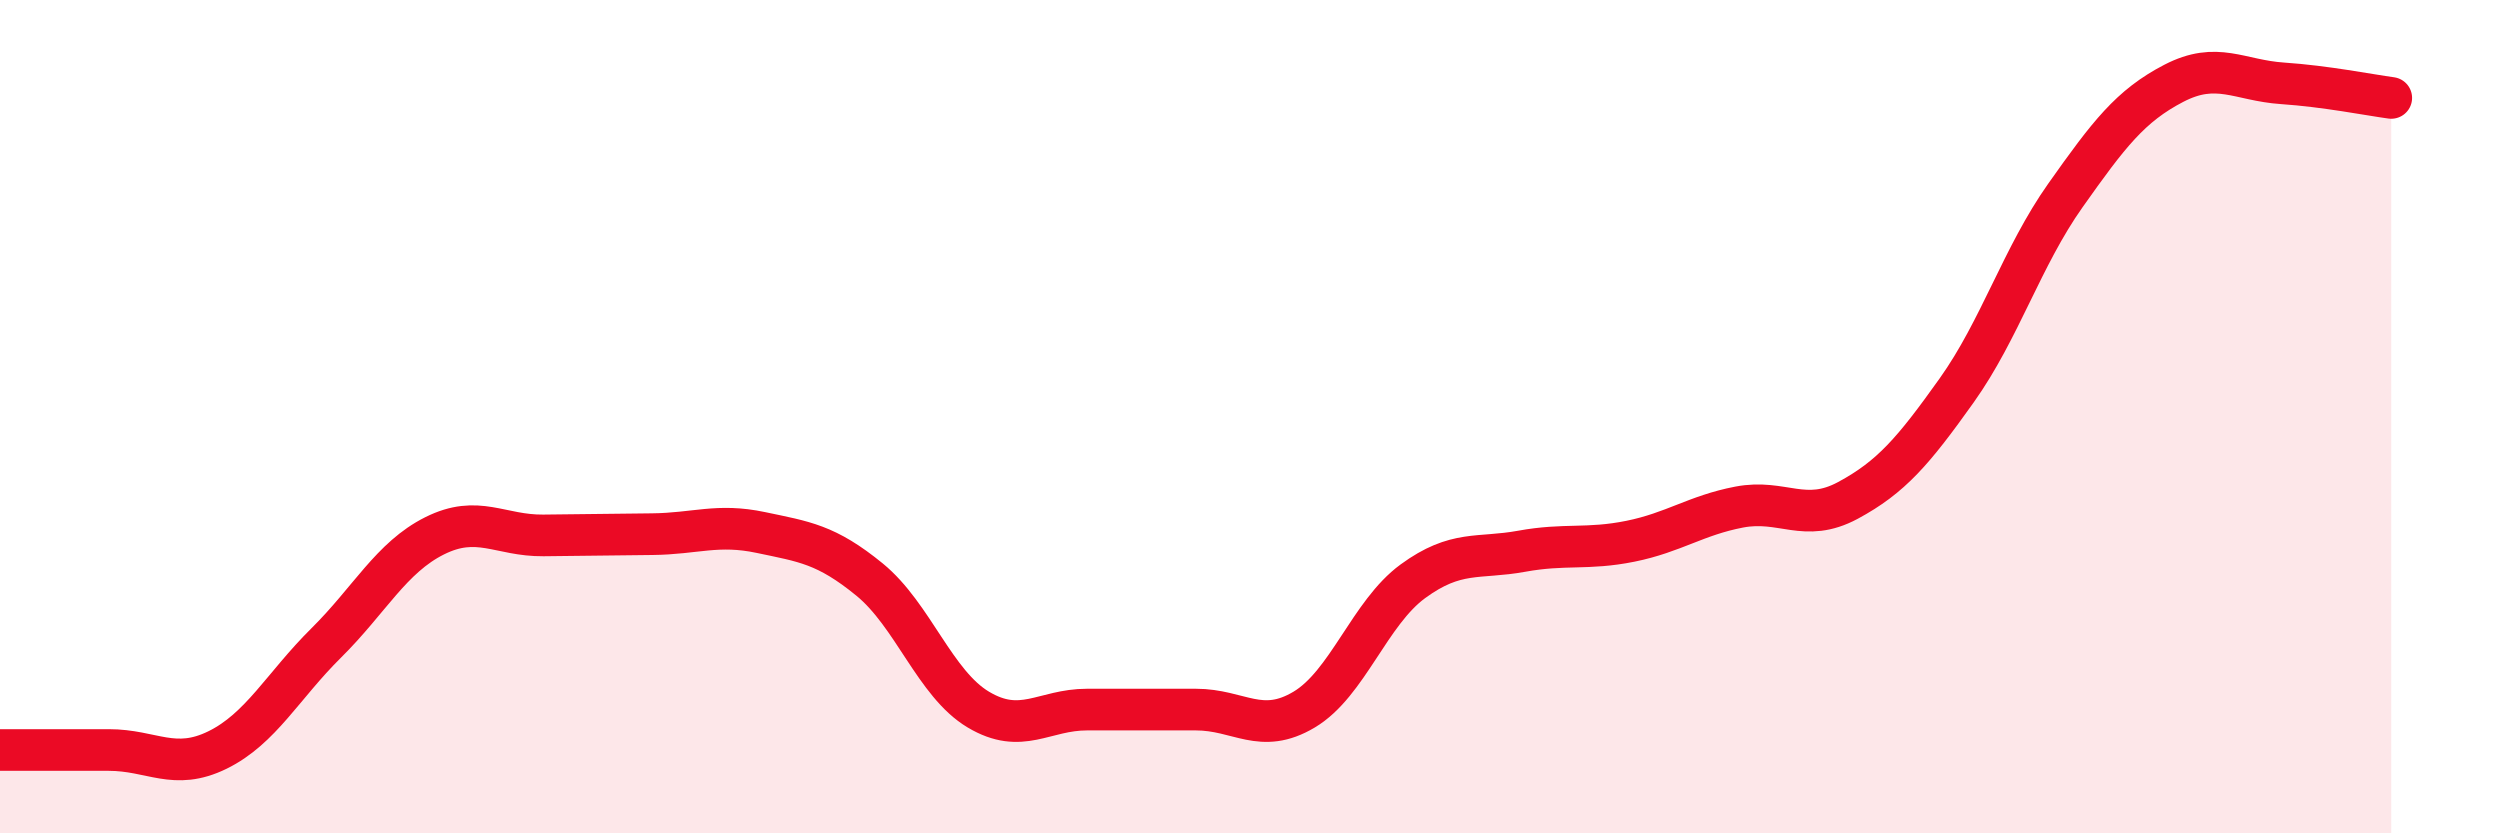
    <svg width="60" height="20" viewBox="0 0 60 20" xmlns="http://www.w3.org/2000/svg">
      <path
        d="M 0,18 C 0.52,18 1.57,18 2.61,18 C 3.65,18 4.18,18.51 5.22,18 C 6.26,17.49 6.79,16.46 7.83,15.43 C 8.87,14.4 9.39,13.38 10.43,12.86 C 11.47,12.34 12,12.86 13.04,12.85 C 14.08,12.84 14.61,12.83 15.65,12.82 C 16.69,12.81 17.22,12.56 18.26,12.78 C 19.3,13 19.83,13.06 20.87,13.91 C 21.91,14.76 22.44,16.41 23.48,17.03 C 24.52,17.65 25.05,17.03 26.09,17.03 C 27.13,17.03 27.66,17.03 28.7,17.03 C 29.74,17.03 30.26,17.65 31.3,17.03 C 32.34,16.41 32.87,14.71 33.91,13.95 C 34.95,13.19 35.48,13.42 36.52,13.23 C 37.56,13.04 38.09,13.2 39.13,12.99 C 40.17,12.78 40.7,12.37 41.74,12.17 C 42.78,11.97 43.31,12.57 44.35,12.01 C 45.39,11.45 45.92,10.83 46.96,9.37 C 48,7.91 48.53,6.16 49.57,4.69 C 50.61,3.22 51.13,2.54 52.17,2 C 53.21,1.46 53.74,1.93 54.78,2 C 55.82,2.07 56.87,2.28 57.39,2.35L57.39 20L0 20Z"
        fill="#EB0A25"
        opacity="0.1"
        stroke-linecap="round"
        stroke-linejoin="round"
      />
      <path
        d="M 0,18 C 0.52,18 1.57,18 2.61,18 C 3.65,18 4.18,18.51 5.22,18 C 6.26,17.49 6.79,16.46 7.83,15.43 C 8.87,14.4 9.39,13.38 10.43,12.86 C 11.47,12.34 12,12.86 13.04,12.85 C 14.08,12.84 14.61,12.83 15.65,12.82 C 16.69,12.81 17.22,12.56 18.26,12.78 C 19.3,13 19.83,13.06 20.87,13.91 C 21.91,14.76 22.44,16.41 23.48,17.03 C 24.52,17.65 25.05,17.03 26.09,17.03 C 27.13,17.03 27.66,17.03 28.7,17.03 C 29.74,17.03 30.26,17.65 31.3,17.03 C 32.34,16.41 32.87,14.71 33.91,13.95 C 34.95,13.19 35.48,13.42 36.52,13.23 C 37.56,13.04 38.09,13.2 39.13,12.99 C 40.17,12.78 40.7,12.37 41.74,12.17 C 42.78,11.97 43.31,12.57 44.35,12.01 C 45.39,11.45 45.92,10.83 46.96,9.37 C 48,7.91 48.53,6.16 49.57,4.69 C 50.61,3.22 51.13,2.54 52.17,2 C 53.21,1.46 53.74,1.93 54.78,2 C 55.82,2.07 56.87,2.28 57.39,2.35"
        stroke="#EB0A25"
        stroke-width="1"
        fill="none"
        stroke-linecap="round"
        stroke-linejoin="round"
      />
    </svg>
  